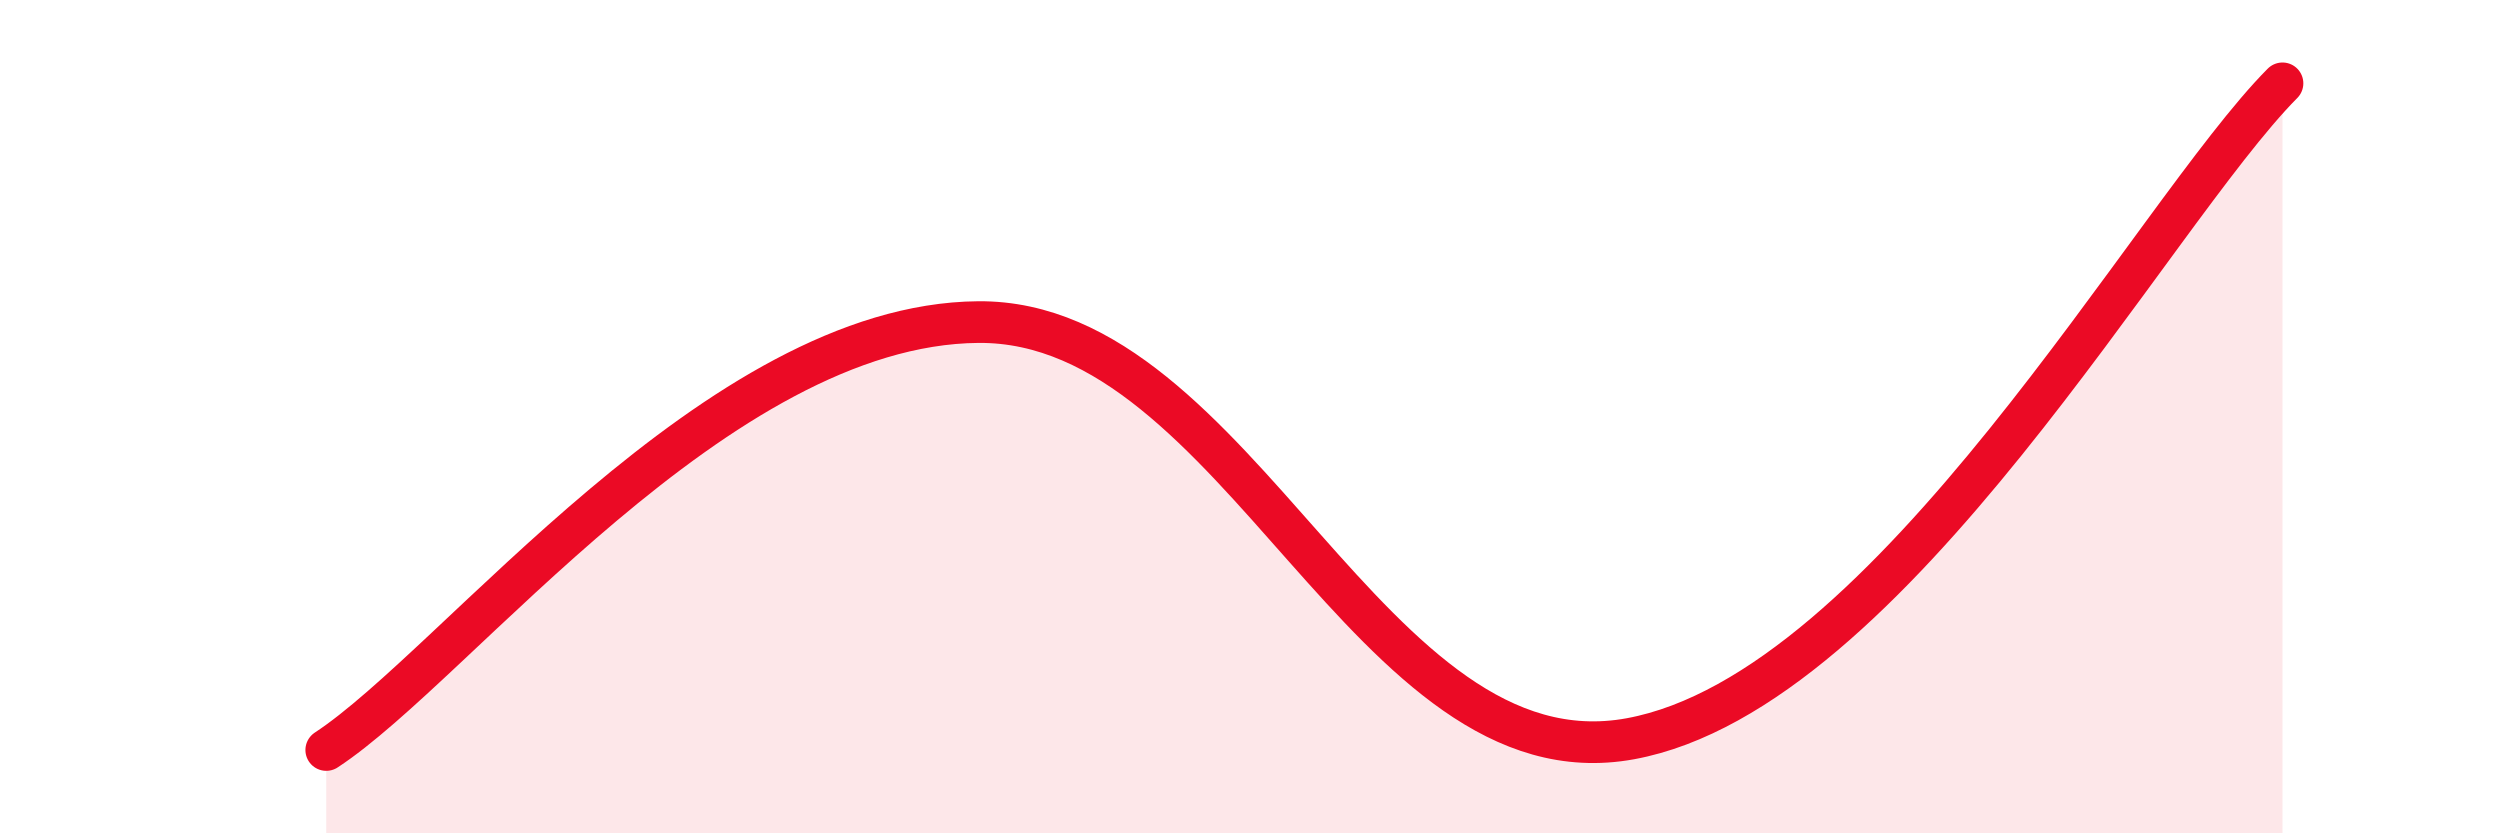 
    <svg width="60" height="20" viewBox="0 0 60 20" xmlns="http://www.w3.org/2000/svg">
      <path
        d="M 7.83,18 C 10.96,15.95 17.22,7.78 23.48,7.73 C 29.74,7.68 32.87,18.88 39.13,17.73 C 45.39,16.58 51.65,5.15 54.78,2L54.78 20L7.83 20Z"
        fill="#EB0A25"
        opacity="0.1"
        stroke-linecap="round"
        stroke-linejoin="round"
      />
      <path
        d="M 7.83,18 C 10.96,15.95 17.22,7.78 23.48,7.73 C 29.74,7.68 32.87,18.88 39.13,17.73 C 45.39,16.58 51.65,5.15 54.78,2"
        stroke="#EB0A25"
        stroke-width="1"
        fill="none"
        stroke-linecap="round"
        stroke-linejoin="round"
      />
    </svg>
  